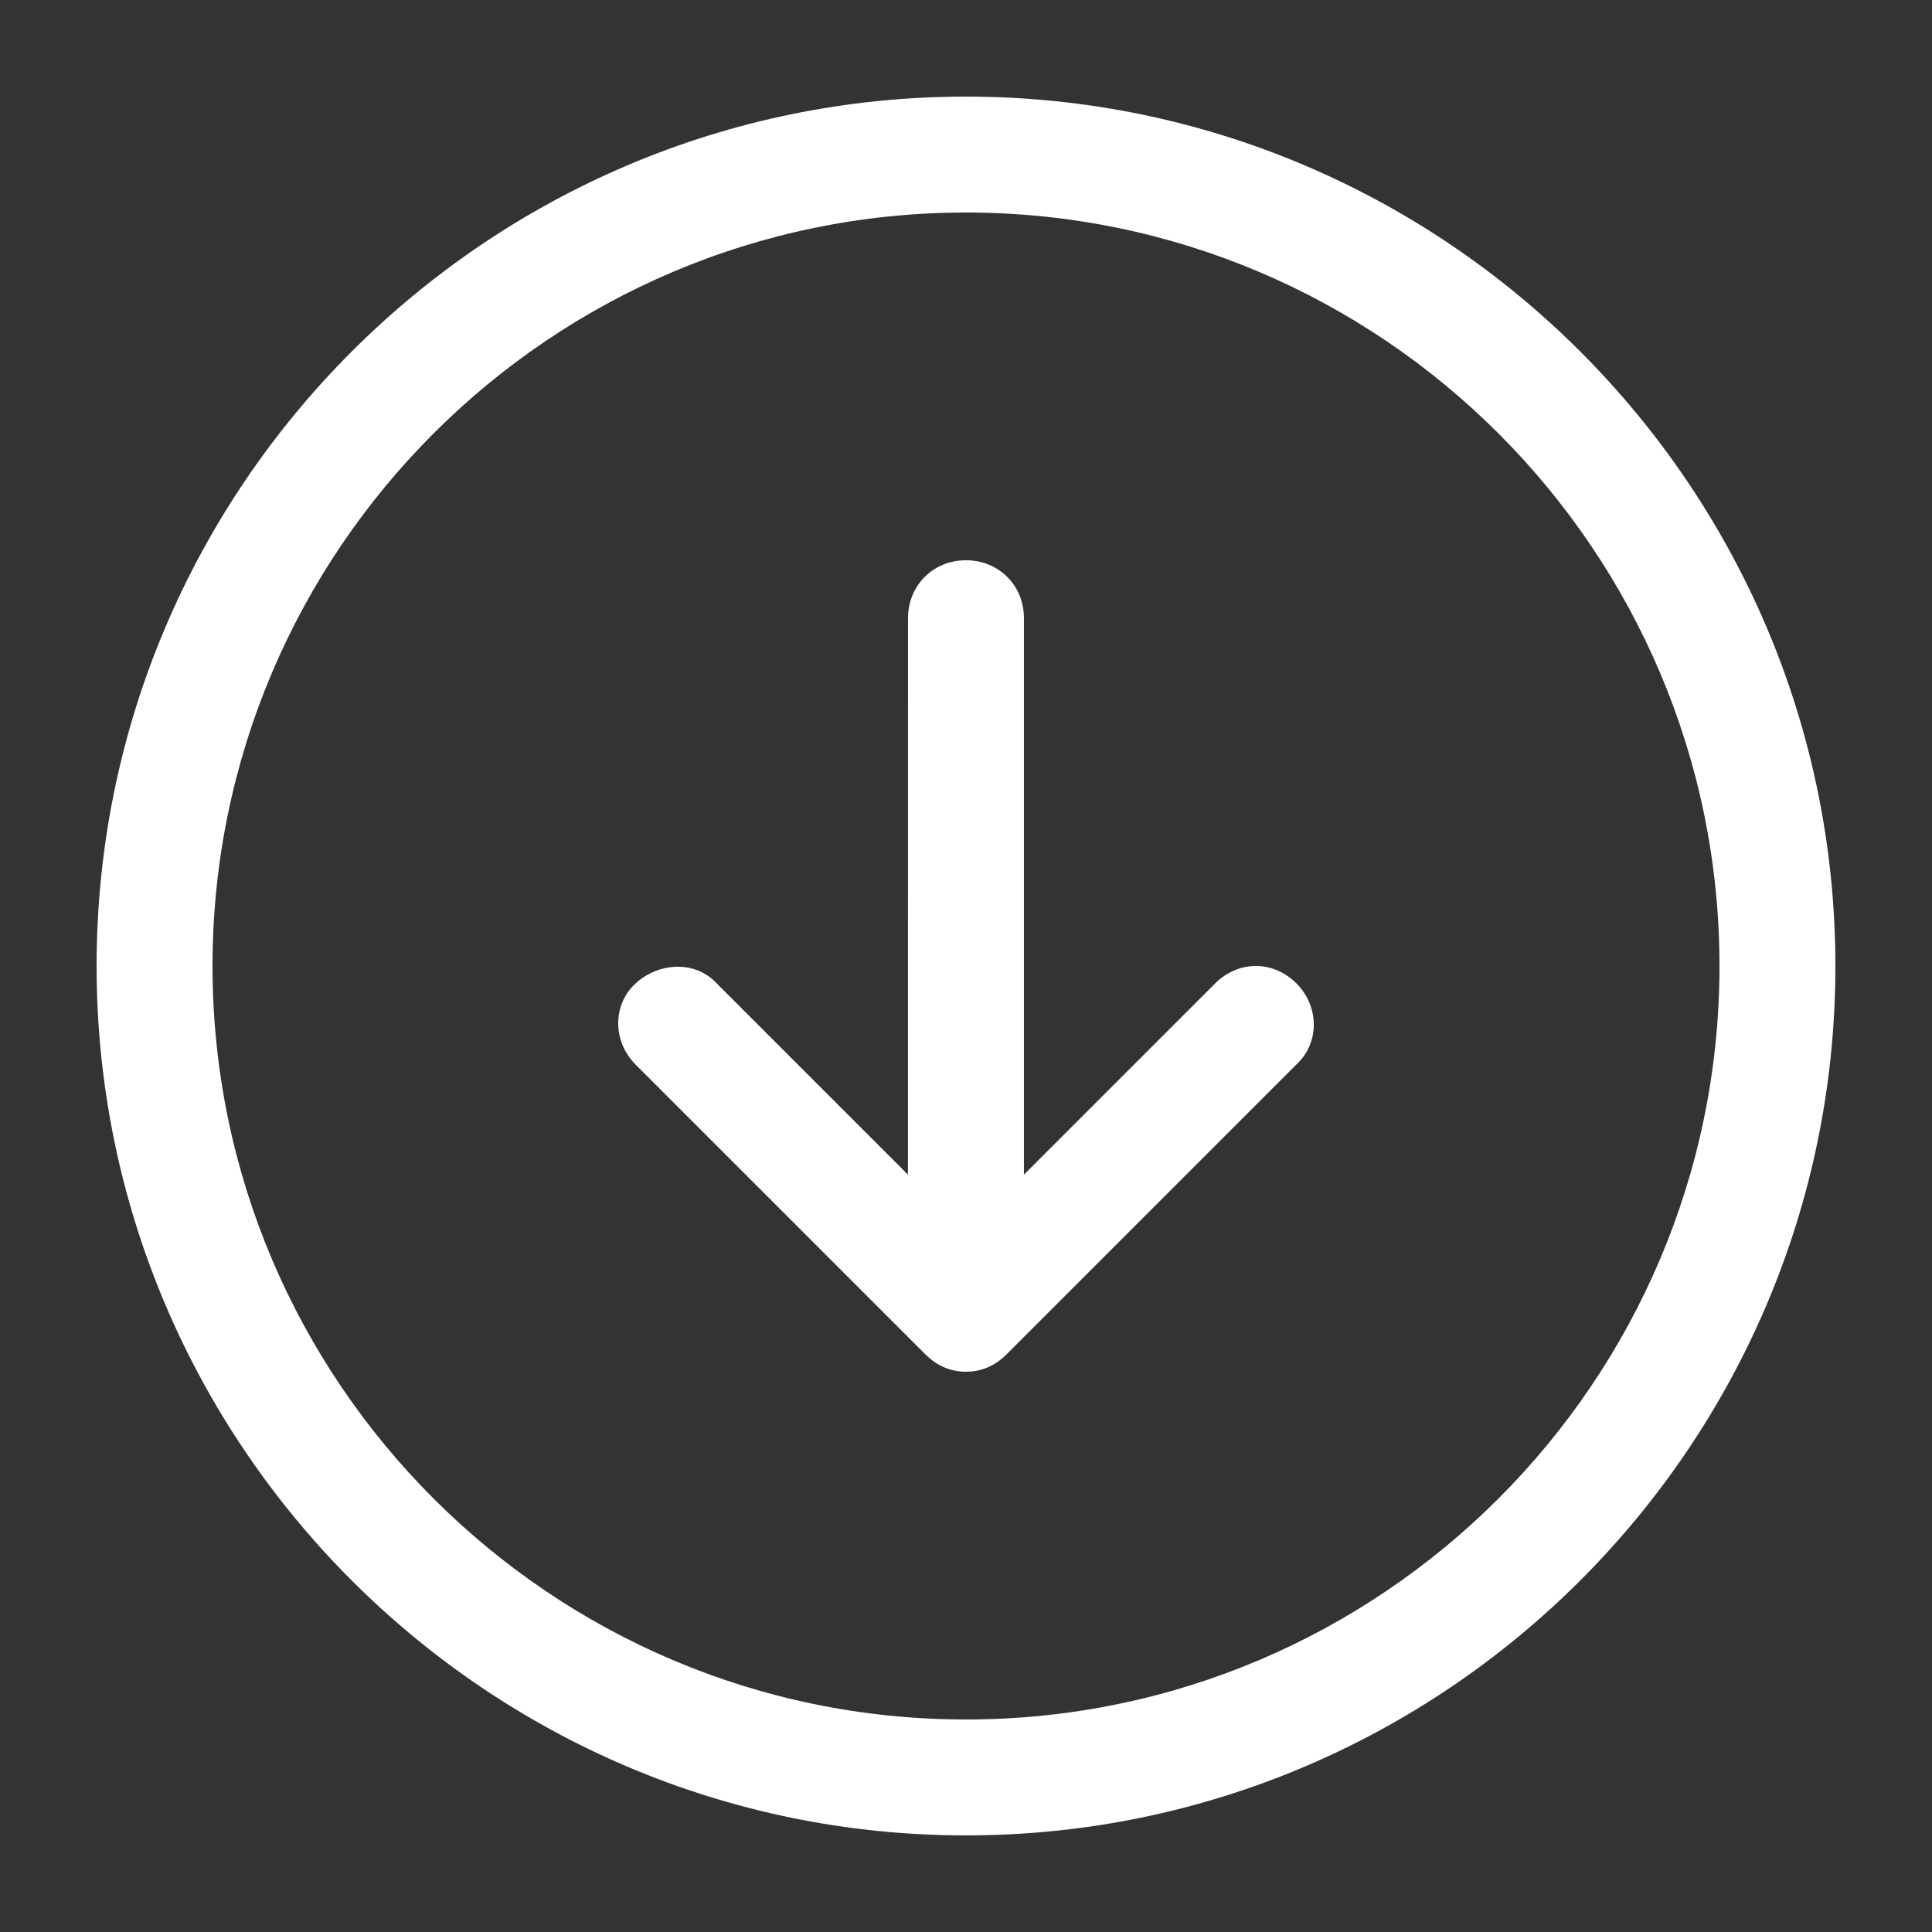 <?xml version="1.0" encoding="UTF-8"?>
<svg fill="#FFFFFF" width="100pt" height="100pt" version="1.1" viewBox="0 0 100 100" xmlns="http://www.w3.org/2000/svg">
 <rect x="0" y="0" width="100" height="100" fill="#333333" stroke="none"/>
 <path d="m50 5c-24.801 0-45 20.199-45 45s20.199 45 45 45 45-20.199 45-45-20.199-45-45-45zm0 84c-21.5 0-39-17.5-39-39s17.5-39 39-39 39 17.5 39 39-17.5 39-39 39zm17.102-38.102c1.199 1.199 1.199 3.102 0 4.199l-15 15c-0.602 0.602-1.301 0.902-2.102 0.902s-1.5-0.301-2.102-0.898l-15-15c-1.199-1.199-1.199-3.102 0-4.199 1.199-1.102 3.102-1.199 4.199 0l9.898 9.898 0.004-28.801c0-1.699 1.301-3 3-3s3 1.301 3 3v28.801l9.898-9.898c1.203-1.203 3-1.203 4.203-0.004z"/>
</svg>
